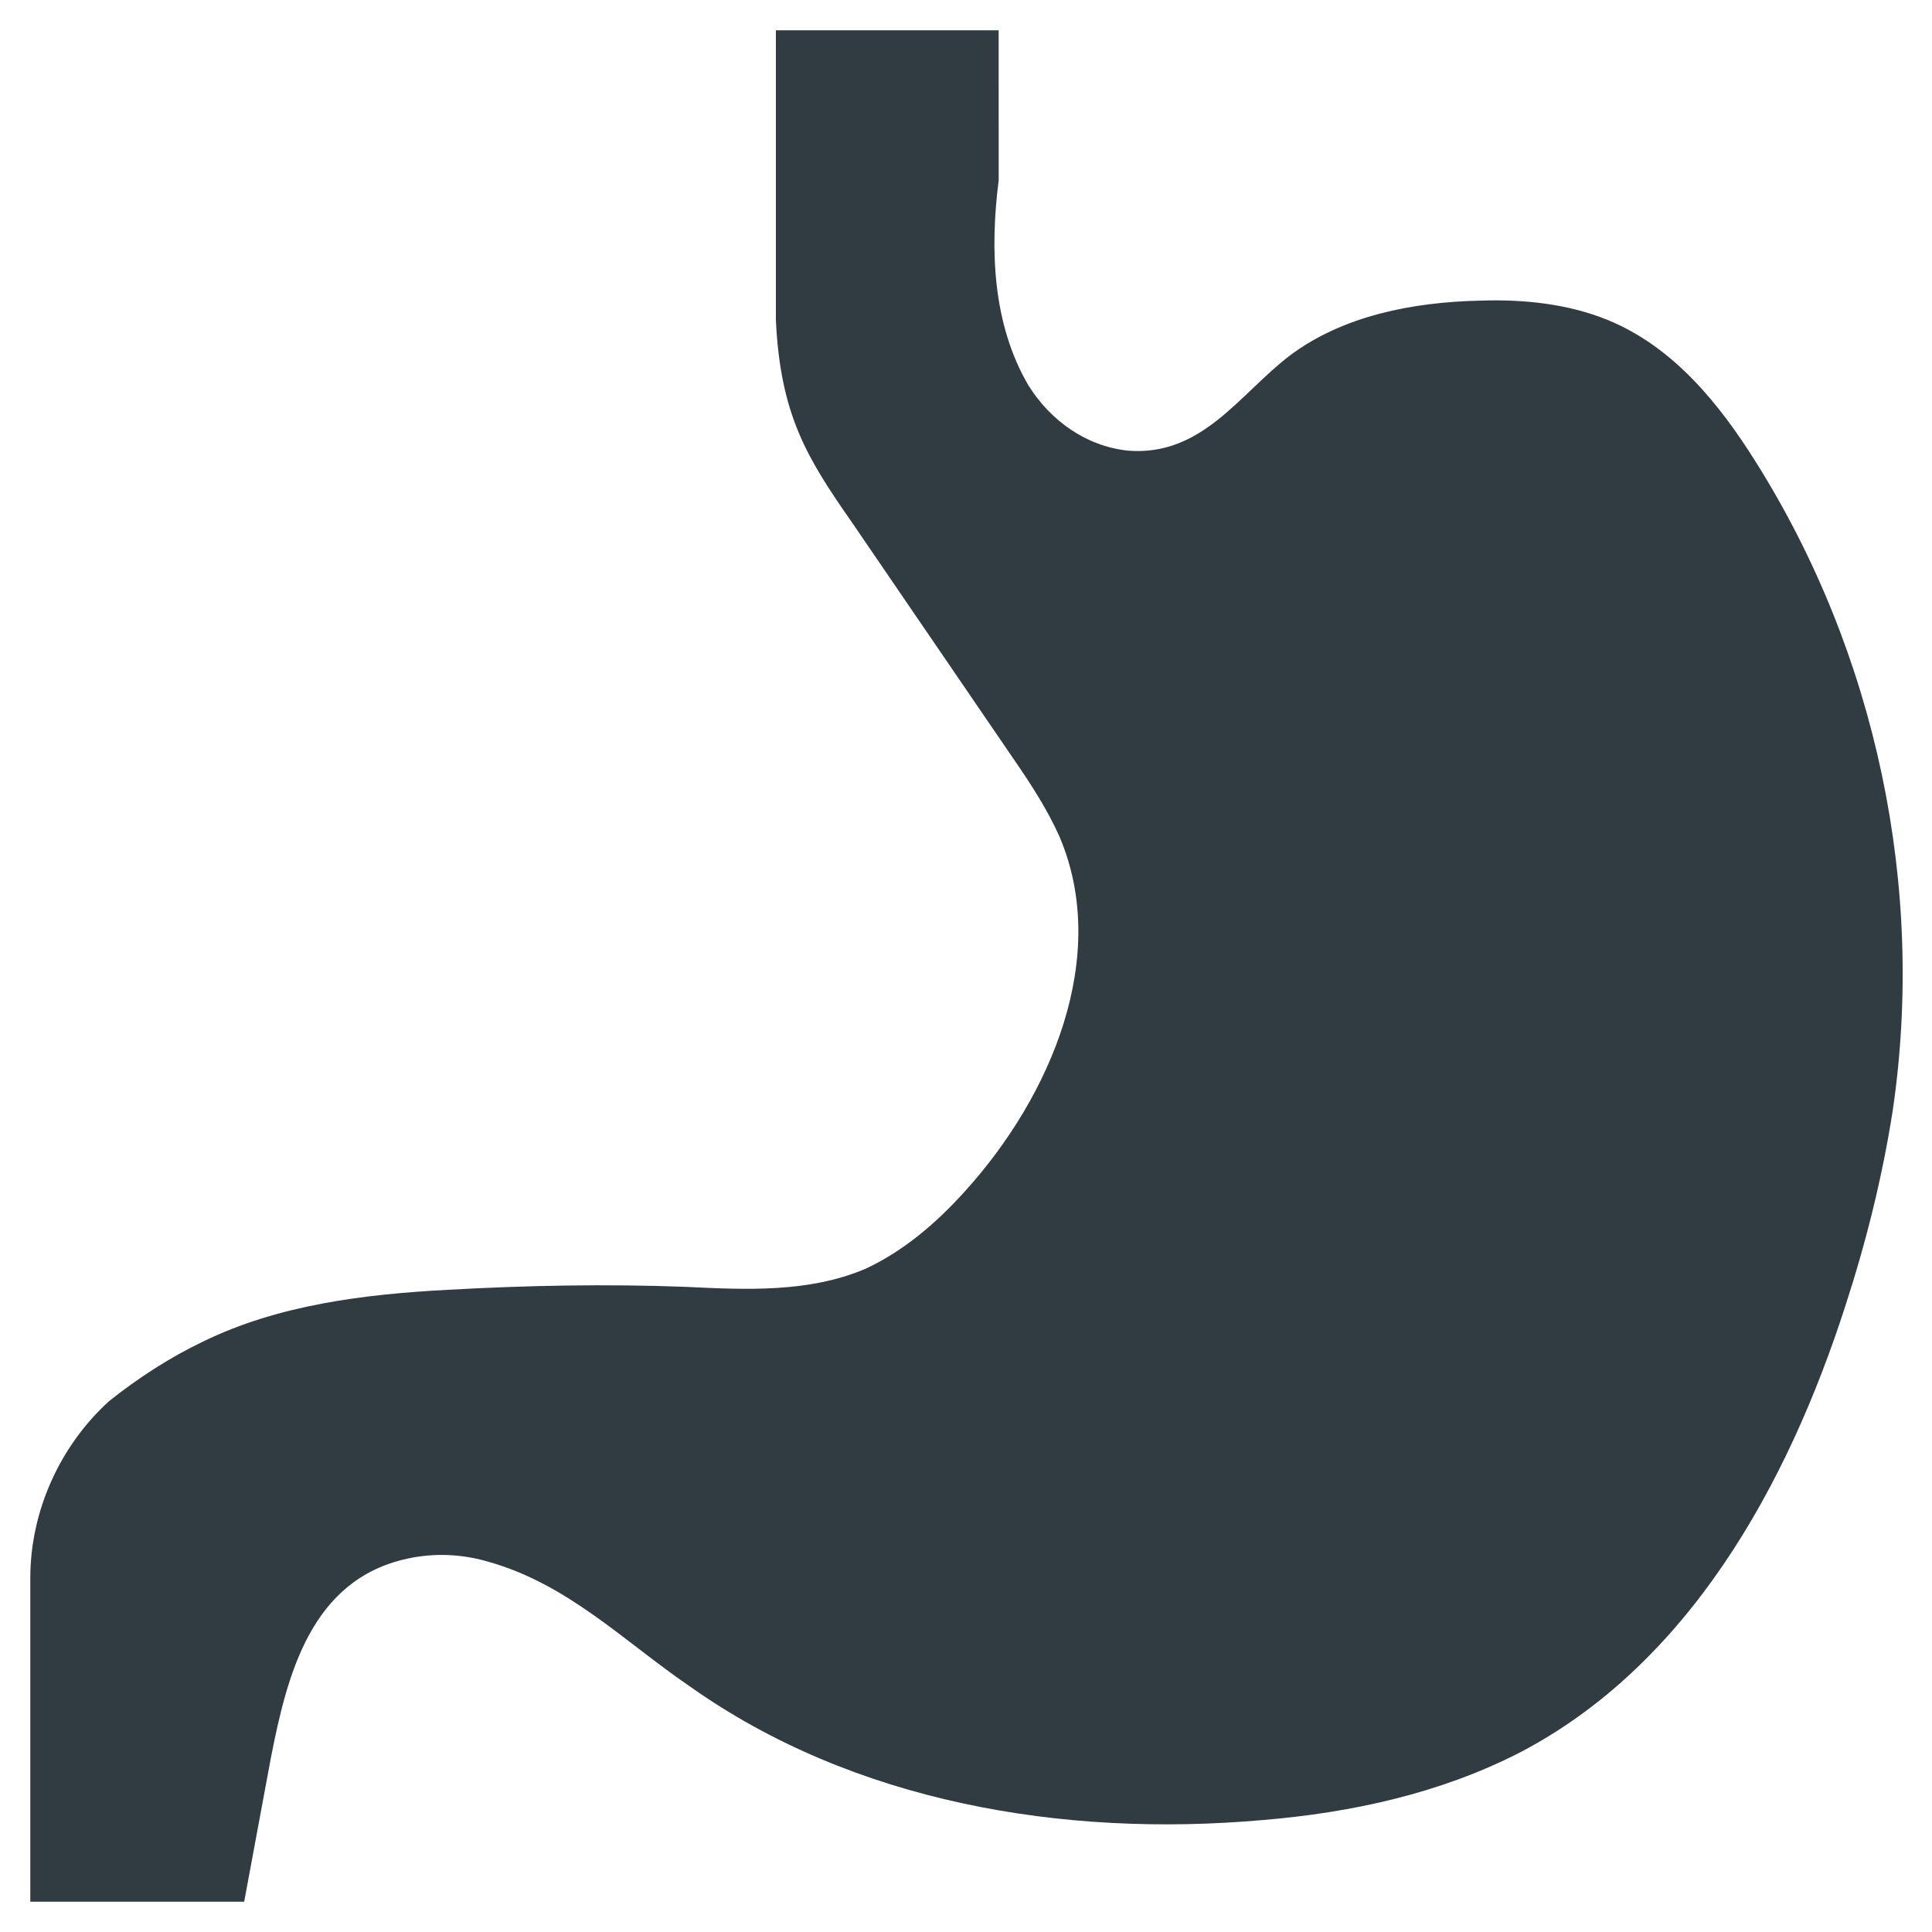 <?xml version="1.0" encoding="UTF-8"?>
<!-- Uploaded to: ICON Repo, www.iconrepo.com, Generator: ICON Repo Mixer Tools -->
<svg width="800px" height="800px" version="1.1" viewBox="144 144 512 512" xmlns="http://www.w3.org/2000/svg">
 <path d="m152.03 647.97h56.68c2.363-12.594 4.723-25.586 7.086-38.18 4.328-22.043 10.629-47.23 36.211-52.742 7.086-1.574 14.562-1.18 21.254 0.789 21.254 5.902 36.211 21.254 53.531 33.062 43.297 30.699 98.793 40.148 151.93 35.426 23.617-1.969 46.84-7.086 67.699-17.711 44.871-23.223 71.242-70.848 86.594-118.47 5.512-16.926 9.84-34.242 12.594-51.957 8.66-59.039-4.328-120.84-36.211-171.61-9.84-15.742-22.043-30.699-39.359-37.785-10.629-4.328-22.434-5.512-33.852-5.117-17.711 0.395-36.211 3.938-50.383 14.562-13.383 10.234-23.223 26.766-42.902 25.191-11.02-1.18-20.469-7.871-26.371-17.32-9.445-16.137-10.234-35.816-7.871-54.316l-0.004-39.758h-59.039v76.754c1.18 25.191 8.266 36.605 20.074 53.531 14.562 21.254 28.734 42.117 43.297 63.371 4.328 6.297 8.66 12.988 11.809 20.074 13.383 31.488-1.969 68.488-25.191 94.07-7.477 8.266-16.137 15.742-26.371 20.469-14.957 6.297-31.488 5.512-47.625 4.723-20.859-0.789-41.723-0.395-62.977 0.789-22.043 1.18-44.871 3.938-64.945 13.777-8.266 3.938-16.926 9.445-24.797 15.742-12.988 11.801-20.859 29.117-20.859 46.832z" fill="#303c42"/>
</svg>